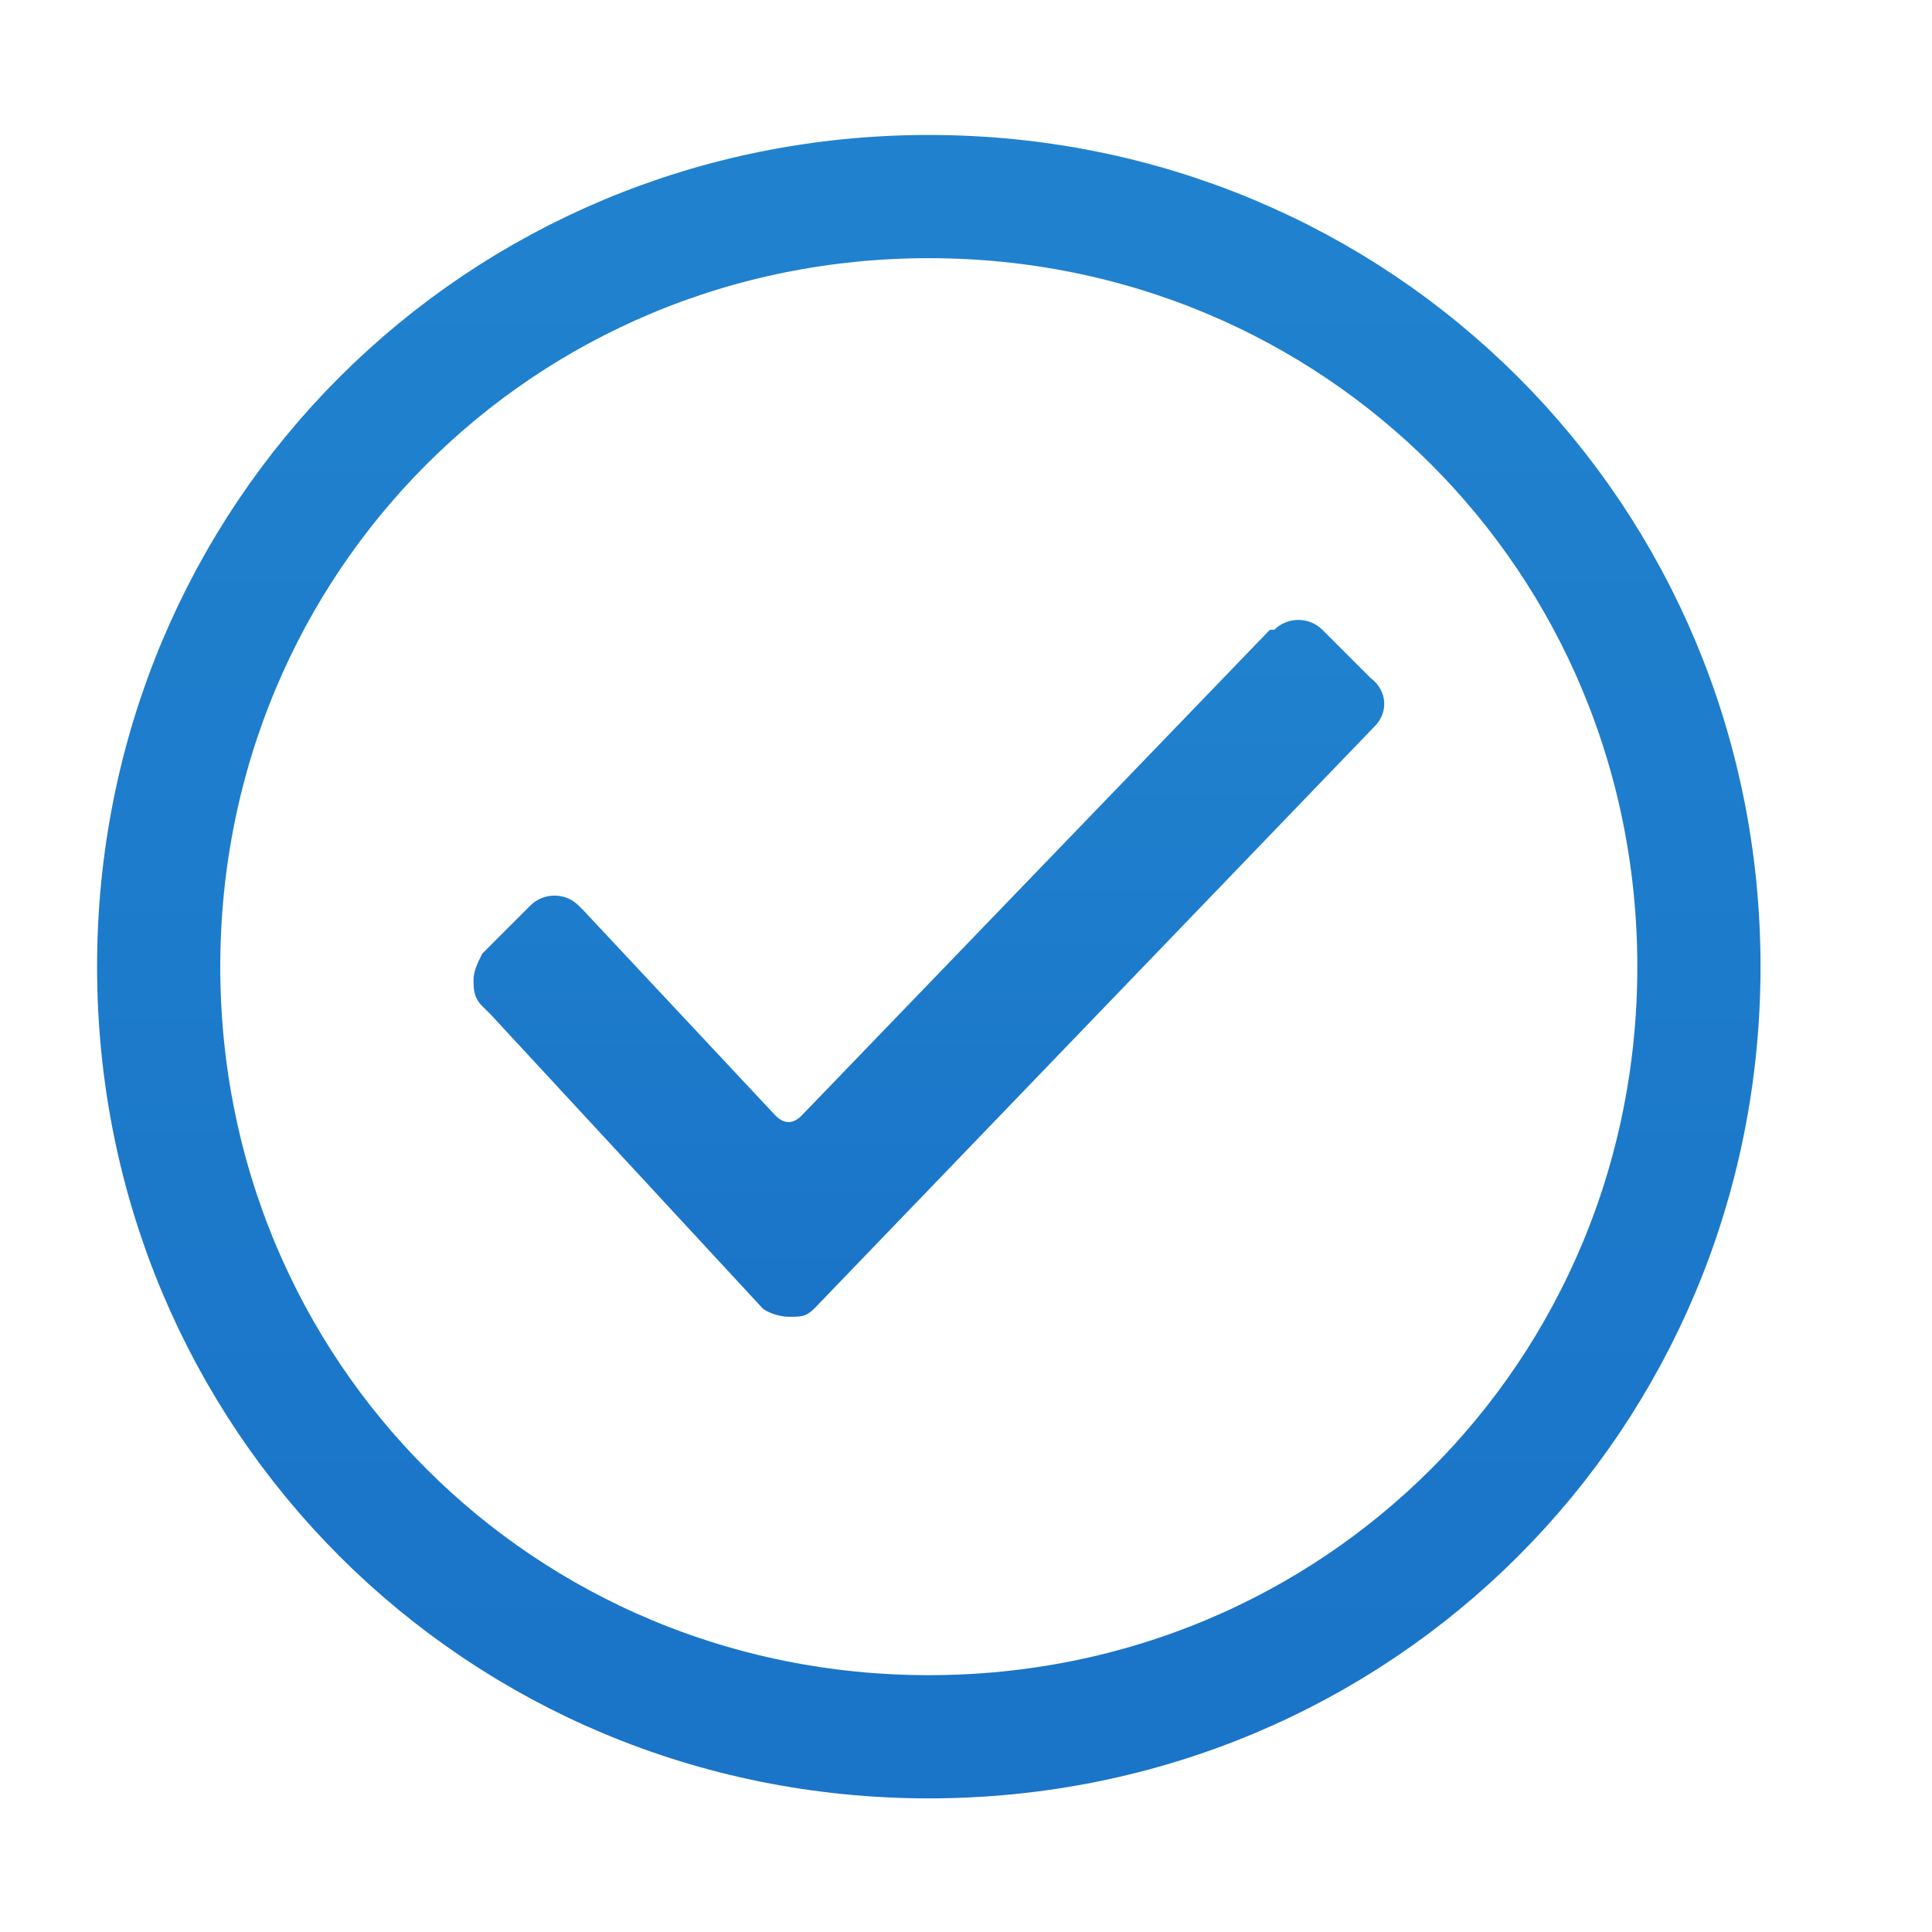 <svg width="39" height="39" viewBox="0 0 39 39" fill="none" xmlns="http://www.w3.org/2000/svg">
<path d="M18.749 3.968C10.093 3.968 3.203 10.857 3.203 19.514C3.203 28.17 10.093 35.059 18.749 35.059C27.405 35.059 34.295 28.17 34.295 19.514C34.295 10.857 27.405 3.968 18.749 3.968Z" stroke="url(#paint0_linear_7370_26928)" stroke-width="2.487"/>
<path d="M27.754 14.657L16.448 26.404C16.272 26.581 16.183 26.581 15.918 26.581C15.742 26.581 15.477 26.493 15.388 26.404L9.912 20.486L9.735 20.31C9.559 20.133 9.559 19.956 9.559 19.78C9.559 19.603 9.647 19.426 9.735 19.25L10.707 18.278C10.972 18.013 11.414 18.013 11.678 18.278L11.767 18.366L15.653 22.518C15.83 22.695 16.007 22.695 16.183 22.518L25.634 12.713H25.723C25.988 12.448 26.429 12.448 26.694 12.713L27.666 13.685C28.019 13.95 28.019 14.392 27.754 14.657Z" fill="url(#paint1_linear_7370_26928)"/>
<defs>
<linearGradient id="paint0_linear_7370_26928" x1="18.749" y1="3.968" x2="18.749" y2="35.059" gradientUnits="userSpaceOnUse">
<stop stop-color="#2082CE"/>
<stop offset="1" stop-color="#1A74C8"/>
</linearGradient>
<linearGradient id="paint1_linear_7370_26928" x1="18.751" y1="12.515" x2="18.751" y2="26.581" gradientUnits="userSpaceOnUse">
<stop stop-color="#2082CE"/>
<stop offset="1" stop-color="#1A74C8"/>
</linearGradient>
</defs>
</svg>

